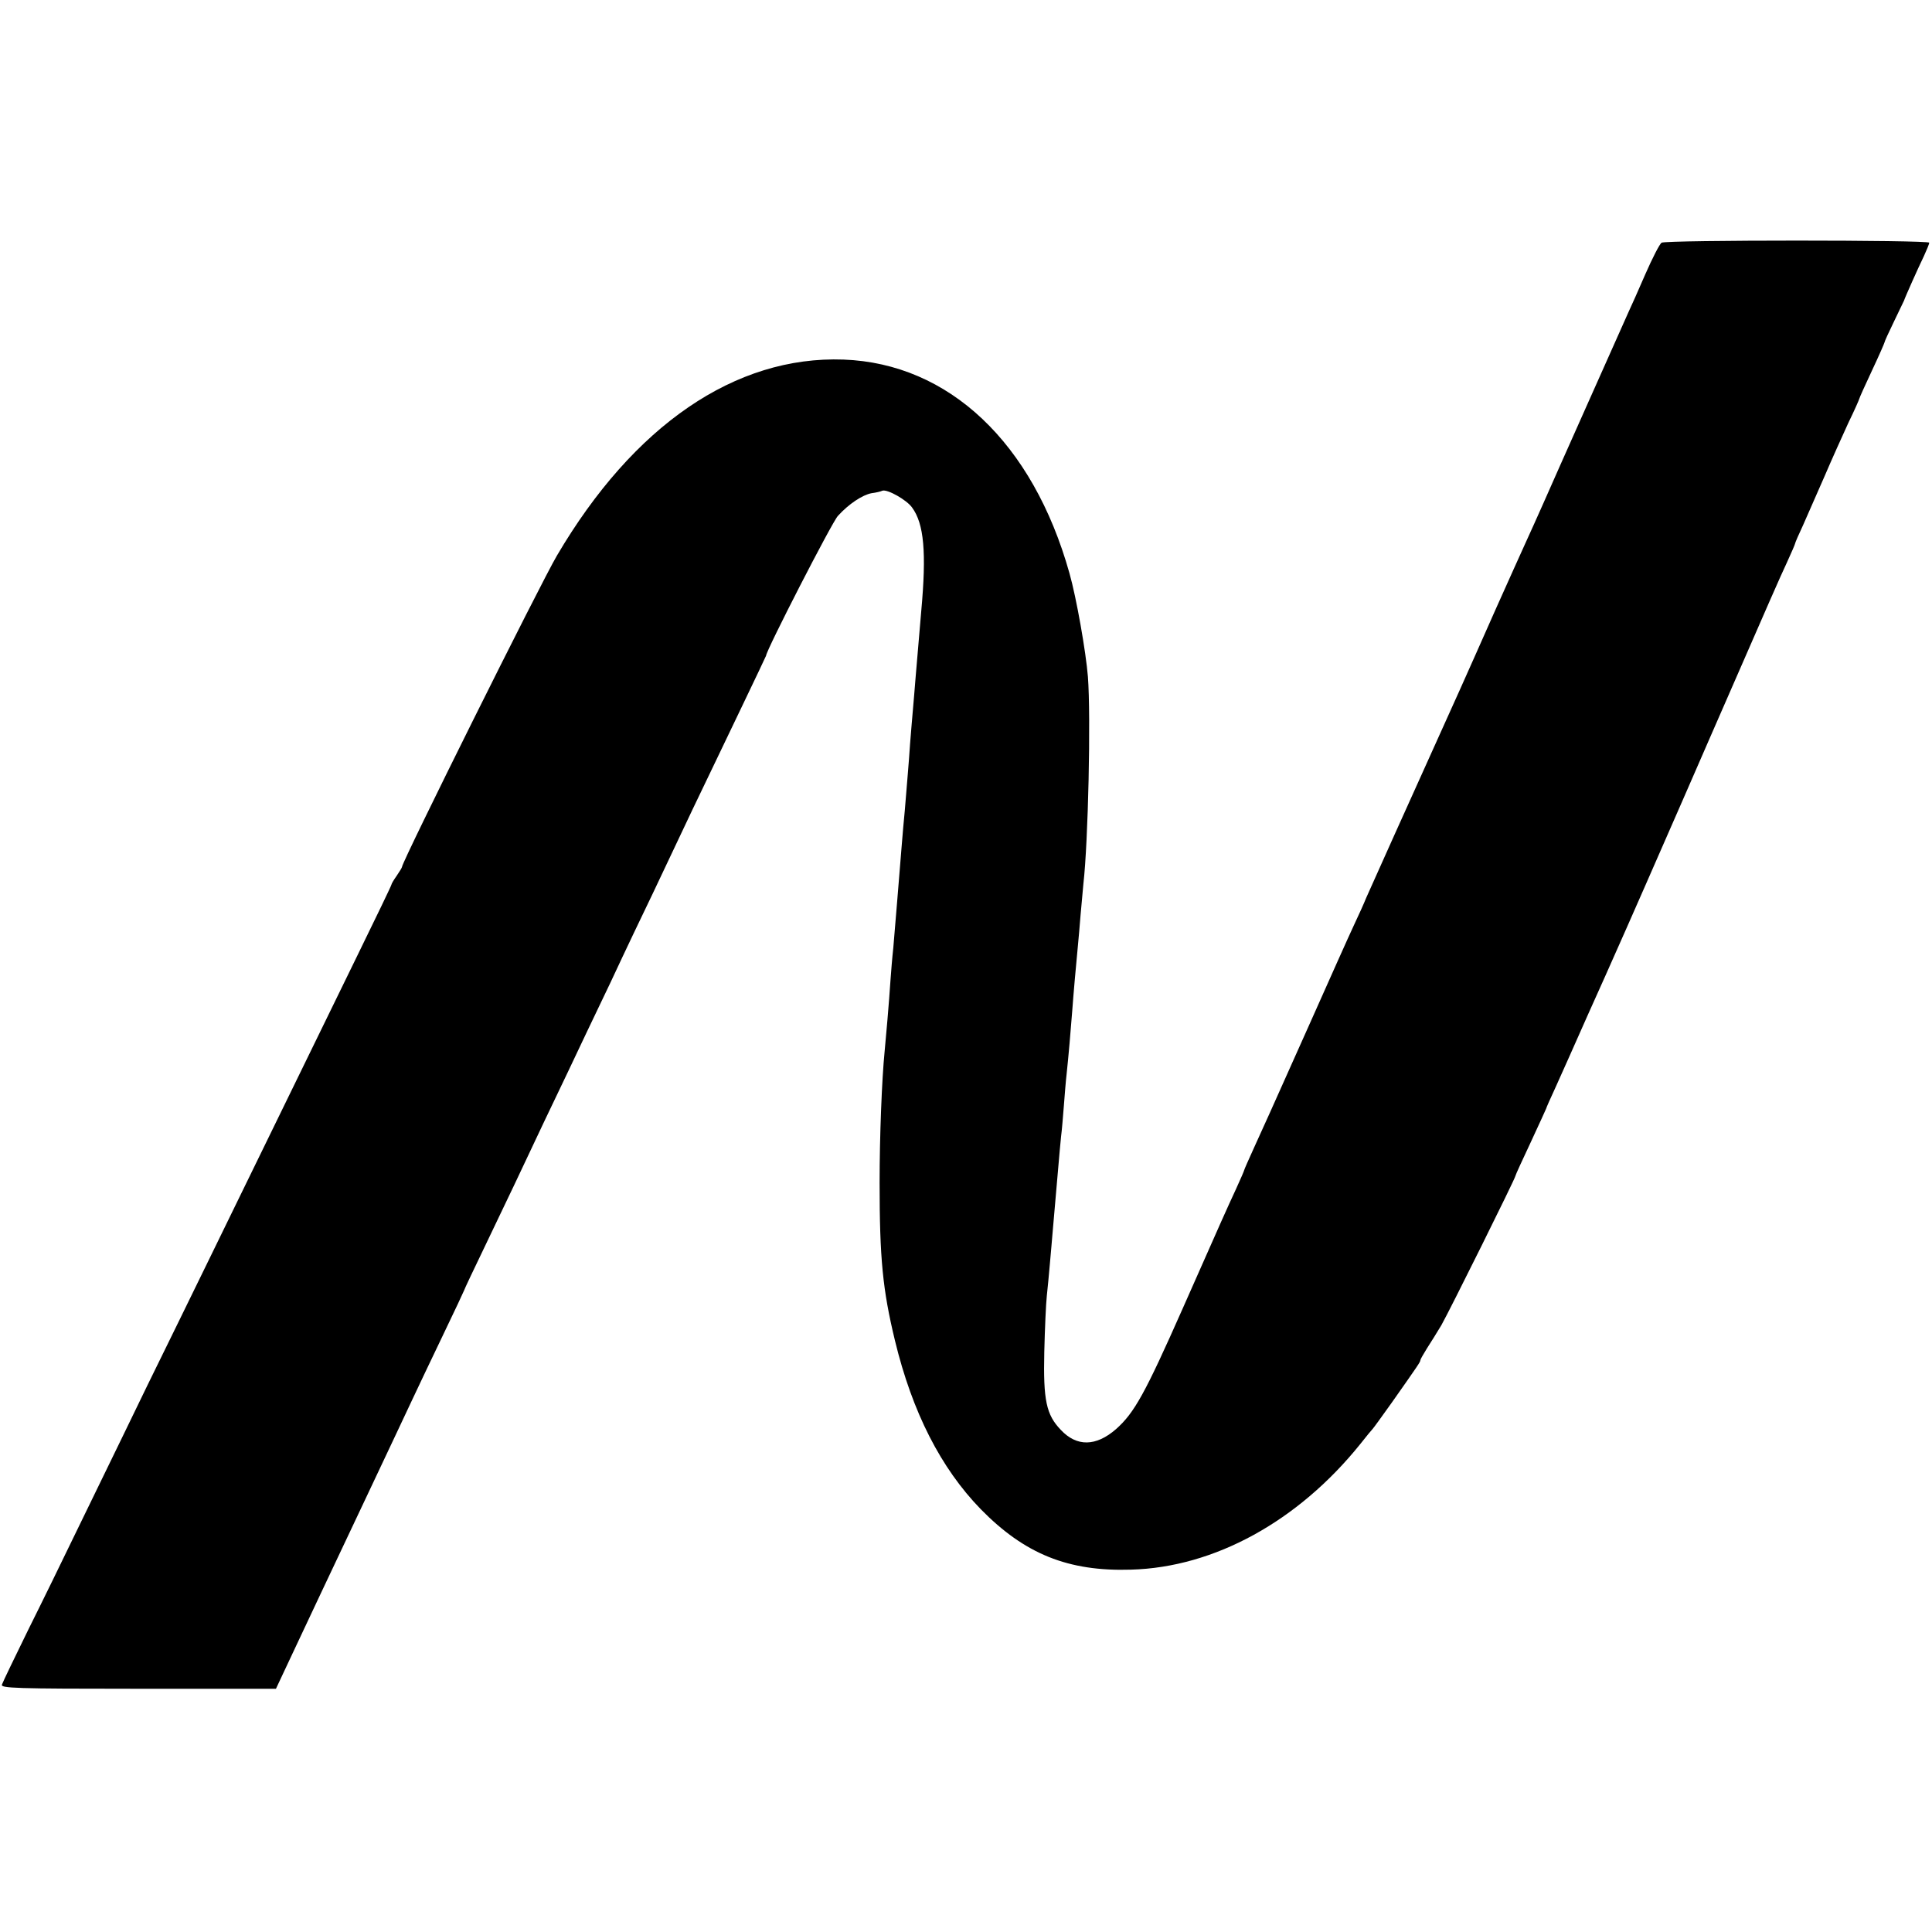 <?xml version="1.0" standalone="no"?>
<!DOCTYPE svg PUBLIC "-//W3C//DTD SVG 20010904//EN"
 "http://www.w3.org/TR/2001/REC-SVG-20010904/DTD/svg10.dtd">
<svg version="1.0" xmlns="http://www.w3.org/2000/svg"
 width="691pt" height="691pt" viewBox="0 0 691 691"
 preserveAspectRatio="xMidYMid meet">
<g transform="translate(0,691) scale(0.1,-0.1)"
fill="#000000" stroke="none">
<path d="M5943 6042 c-7 -4 -33 -55 -58 -112 -25 -58 -52 -118 -60 -135 -24
-54 -267 -598 -305 -685 -21 -47 -49 -110 -63 -140 -14 -30 -62 -138 -108
-240 -45 -102 -103 -232 -129 -290 -185 -410 -322 -714 -334 -742 -7 -18 -27
-62 -44 -98 -17 -36 -87 -193 -157 -350 -158 -354 -156 -348 -199 -443 -20
-44 -36 -80 -36 -82 0 -2 -13 -32 -29 -67 -37 -80 -45 -98 -191 -428 -135
-305 -173 -373 -238 -431 -72 -63 -141 -64 -198 -3 -52 54 -63 106 -59 279 2
83 6 173 9 200 3 28 8 79 11 115 3 36 8 88 10 115 10 115 14 164 20 230 3 39
8 88 10 110 3 22 7 72 10 110 3 39 7 90 10 115 6 55 15 158 20 225 4 56 14
169 20 230 2 22 7 74 10 115 4 41 8 91 10 110 17 148 27 597 16 740 -7 88 -41
282 -66 370 -131 467 -431 750 -808 764 -387 14 -751 -235 -1025 -701 -59
-100 -554 -1095 -554 -1113 0 -3 -9 -17 -19 -32 -10 -14 -19 -29 -19 -32 0 -3
-56 -119 -124 -258 -208 -426 -334 -684 -431 -883 -51 -104 -145 -298 -210
-430 -65 -132 -155 -316 -200 -410 -45 -93 -119 -244 -163 -335 -44 -91 -120
-247 -170 -347 -49 -100 -92 -189 -95 -198 -6 -13 46 -15 487 -15 l493 0 46
98 c75 160 138 293 277 587 73 154 147 312 165 350 18 39 67 141 109 229 42
87 76 160 76 161 0 2 34 74 76 161 73 152 134 280 211 444 20 41 58 122 86
180 27 58 95 200 150 315 54 116 123 260 152 320 29 61 93 196 142 300 50 105
130 270 177 369 47 98 86 180 86 181 0 18 236 478 257 500 39 43 88 75 120 81
16 2 33 6 39 9 18 6 87 -33 106 -60 43 -58 52 -161 33 -370 -6 -72 -9 -106
-20 -235 -3 -41 -8 -95 -10 -120 -2 -25 -7 -79 -10 -120 -5 -76 -11 -140 -19
-240 -3 -30 -8 -86 -11 -125 -10 -127 -23 -280 -30 -365 -4 -36 -8 -87 -10
-115 -5 -77 -17 -216 -21 -255 -10 -100 -18 -305 -18 -470 0 -271 11 -383 55
-565 62 -256 164 -456 307 -603 157 -160 312 -223 537 -216 298 8 598 173 820
449 22 28 42 52 45 55 3 3 34 46 69 95 95 135 101 144 101 150 0 3 11 22 24
43 13 20 36 57 51 82 28 49 265 526 265 534 0 3 25 57 55 121 30 65 55 119 55
120 0 2 15 36 34 77 18 40 70 156 115 258 46 102 91 203 101 226 21 46 183
415 237 539 19 44 41 94 48 110 7 17 77 176 155 355 78 179 154 353 171 388
16 35 29 65 29 67 0 3 13 33 29 67 15 35 50 113 76 173 26 61 65 147 86 193
22 45 39 84 39 86 0 2 20 47 45 100 25 53 45 99 45 101 0 3 15 36 34 75 19 39
35 73 36 75 2 8 51 118 71 159 10 22 19 43 19 48 0 10 -941 10 -957 0z"/>
</g>
</svg>
